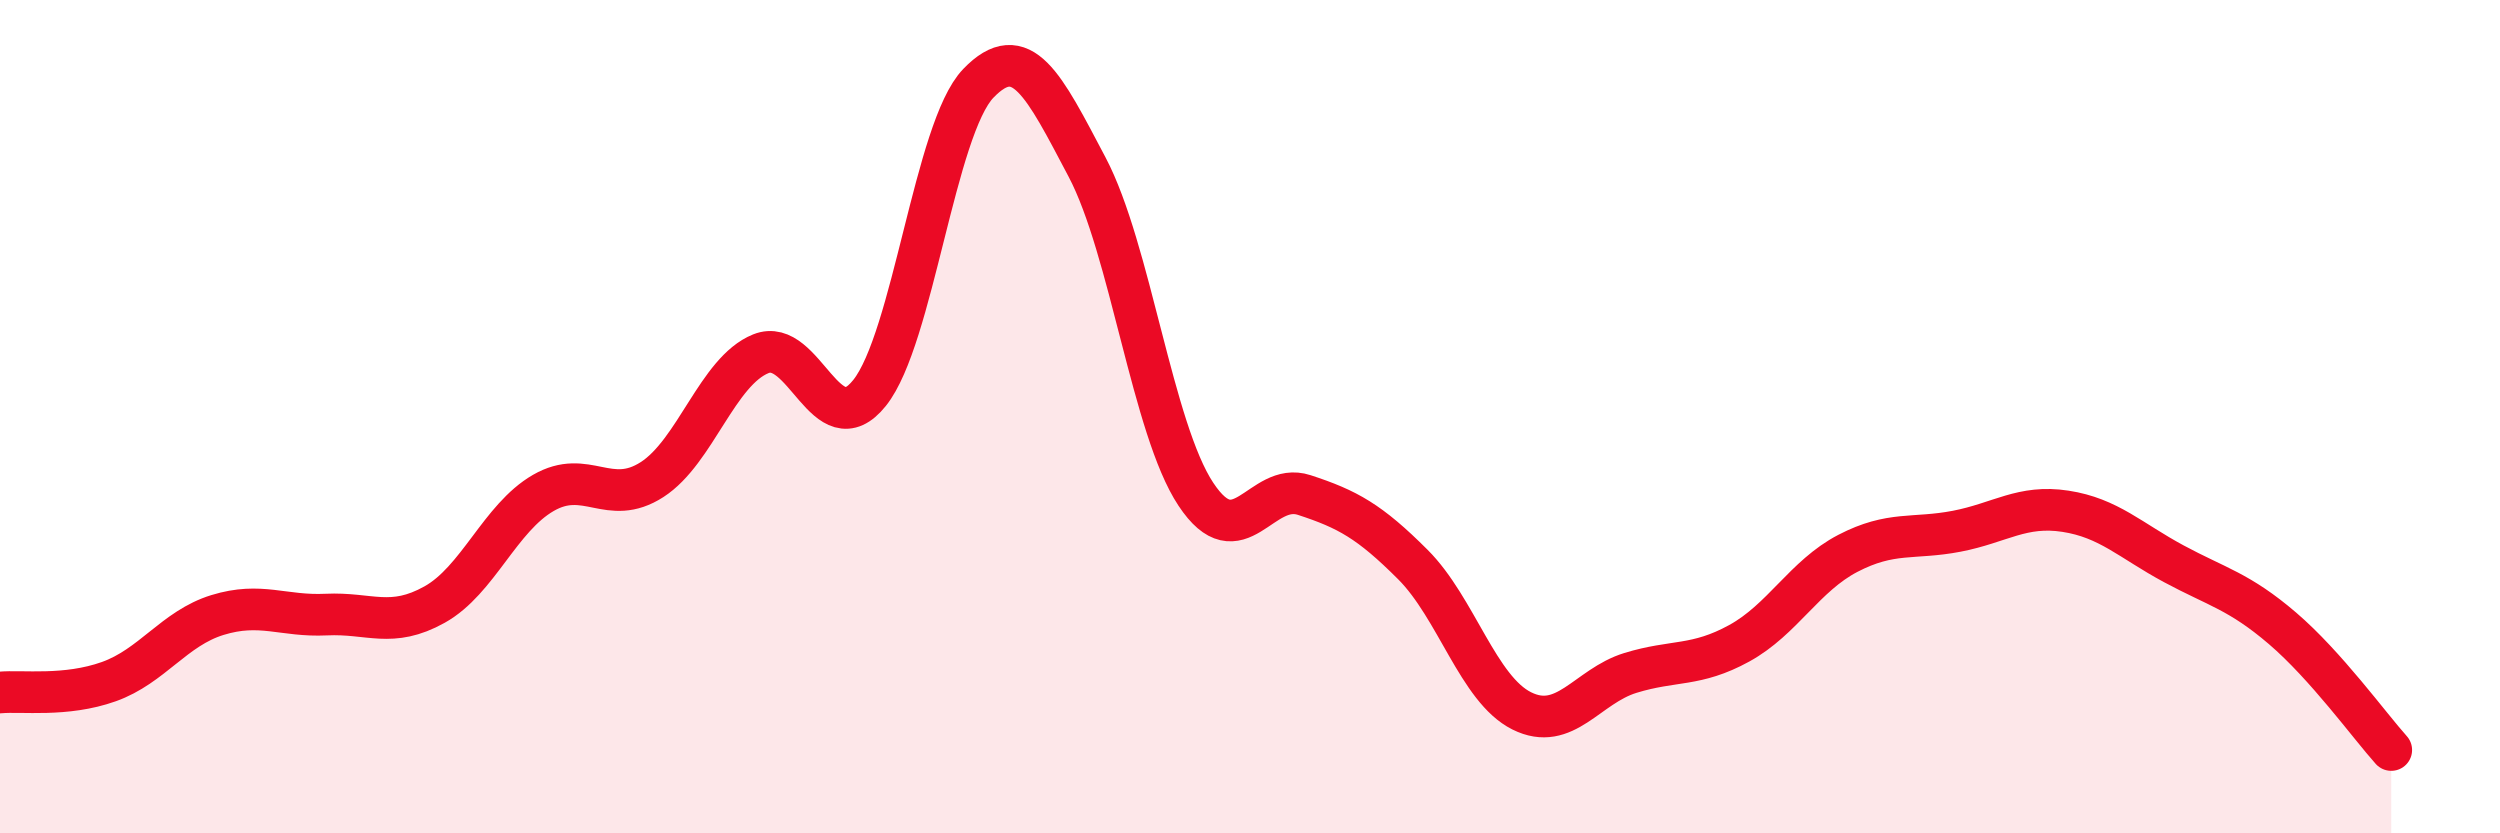 
    <svg width="60" height="20" viewBox="0 0 60 20" xmlns="http://www.w3.org/2000/svg">
      <path
        d="M 0,16.62 C 0.52,16.57 1.57,16.73 2.61,16.36 C 3.65,15.99 4.18,15.08 5.22,14.76 C 6.26,14.44 6.79,14.8 7.83,14.75 C 8.87,14.7 9.39,15.09 10.43,14.51 C 11.47,13.93 12,12.43 13.04,11.83 C 14.08,11.23 14.61,12.18 15.65,11.51 C 16.69,10.84 17.22,8.91 18.26,8.49 C 19.3,8.07 19.83,10.73 20.87,9.43 C 21.91,8.13 22.44,3.08 23.48,2 C 24.52,0.92 25.05,2.04 26.09,4.01 C 27.13,5.98 27.66,10.29 28.7,11.86 C 29.74,13.43 30.26,11.54 31.3,11.88 C 32.34,12.22 32.87,12.51 33.91,13.55 C 34.95,14.59 35.48,16.54 36.52,17.06 C 37.56,17.58 38.09,16.47 39.13,16.15 C 40.17,15.83 40.7,16.01 41.74,15.44 C 42.78,14.87 43.31,13.82 44.35,13.28 C 45.39,12.74 45.92,12.95 46.96,12.75 C 48,12.55 48.53,12.11 49.57,12.27 C 50.61,12.43 51.13,12.97 52.17,13.53 C 53.21,14.09 53.74,14.19 54.78,15.08 C 55.82,15.97 56.87,17.42 57.39,18L57.39 20L0 20Z"
        fill="#EB0A25"
        opacity="0.1"
        stroke-linecap="round"
        stroke-linejoin="round"
      />
      <path
        d="M 0,16.62 C 0.52,16.57 1.57,16.73 2.61,16.36 C 3.65,15.99 4.18,15.08 5.22,14.76 C 6.26,14.44 6.79,14.8 7.83,14.75 C 8.87,14.7 9.39,15.09 10.43,14.51 C 11.47,13.93 12,12.43 13.04,11.83 C 14.08,11.23 14.61,12.18 15.65,11.51 C 16.69,10.84 17.22,8.91 18.26,8.49 C 19.3,8.07 19.83,10.73 20.87,9.43 C 21.91,8.13 22.44,3.08 23.48,2 C 24.52,0.92 25.05,2.04 26.09,4.01 C 27.13,5.98 27.66,10.29 28.7,11.86 C 29.74,13.43 30.26,11.54 31.3,11.88 C 32.34,12.22 32.87,12.51 33.91,13.55 C 34.95,14.59 35.48,16.54 36.52,17.06 C 37.56,17.58 38.09,16.47 39.13,16.15 C 40.17,15.83 40.7,16.01 41.74,15.44 C 42.78,14.87 43.31,13.82 44.35,13.28 C 45.39,12.74 45.92,12.95 46.96,12.75 C 48,12.55 48.53,12.11 49.57,12.27 C 50.61,12.43 51.13,12.97 52.17,13.53 C 53.21,14.09 53.74,14.19 54.78,15.08 C 55.82,15.97 56.87,17.42 57.39,18"
        stroke="#EB0A25"
        stroke-width="1"
        fill="none"
        stroke-linecap="round"
        stroke-linejoin="round"
      />
    </svg>
  